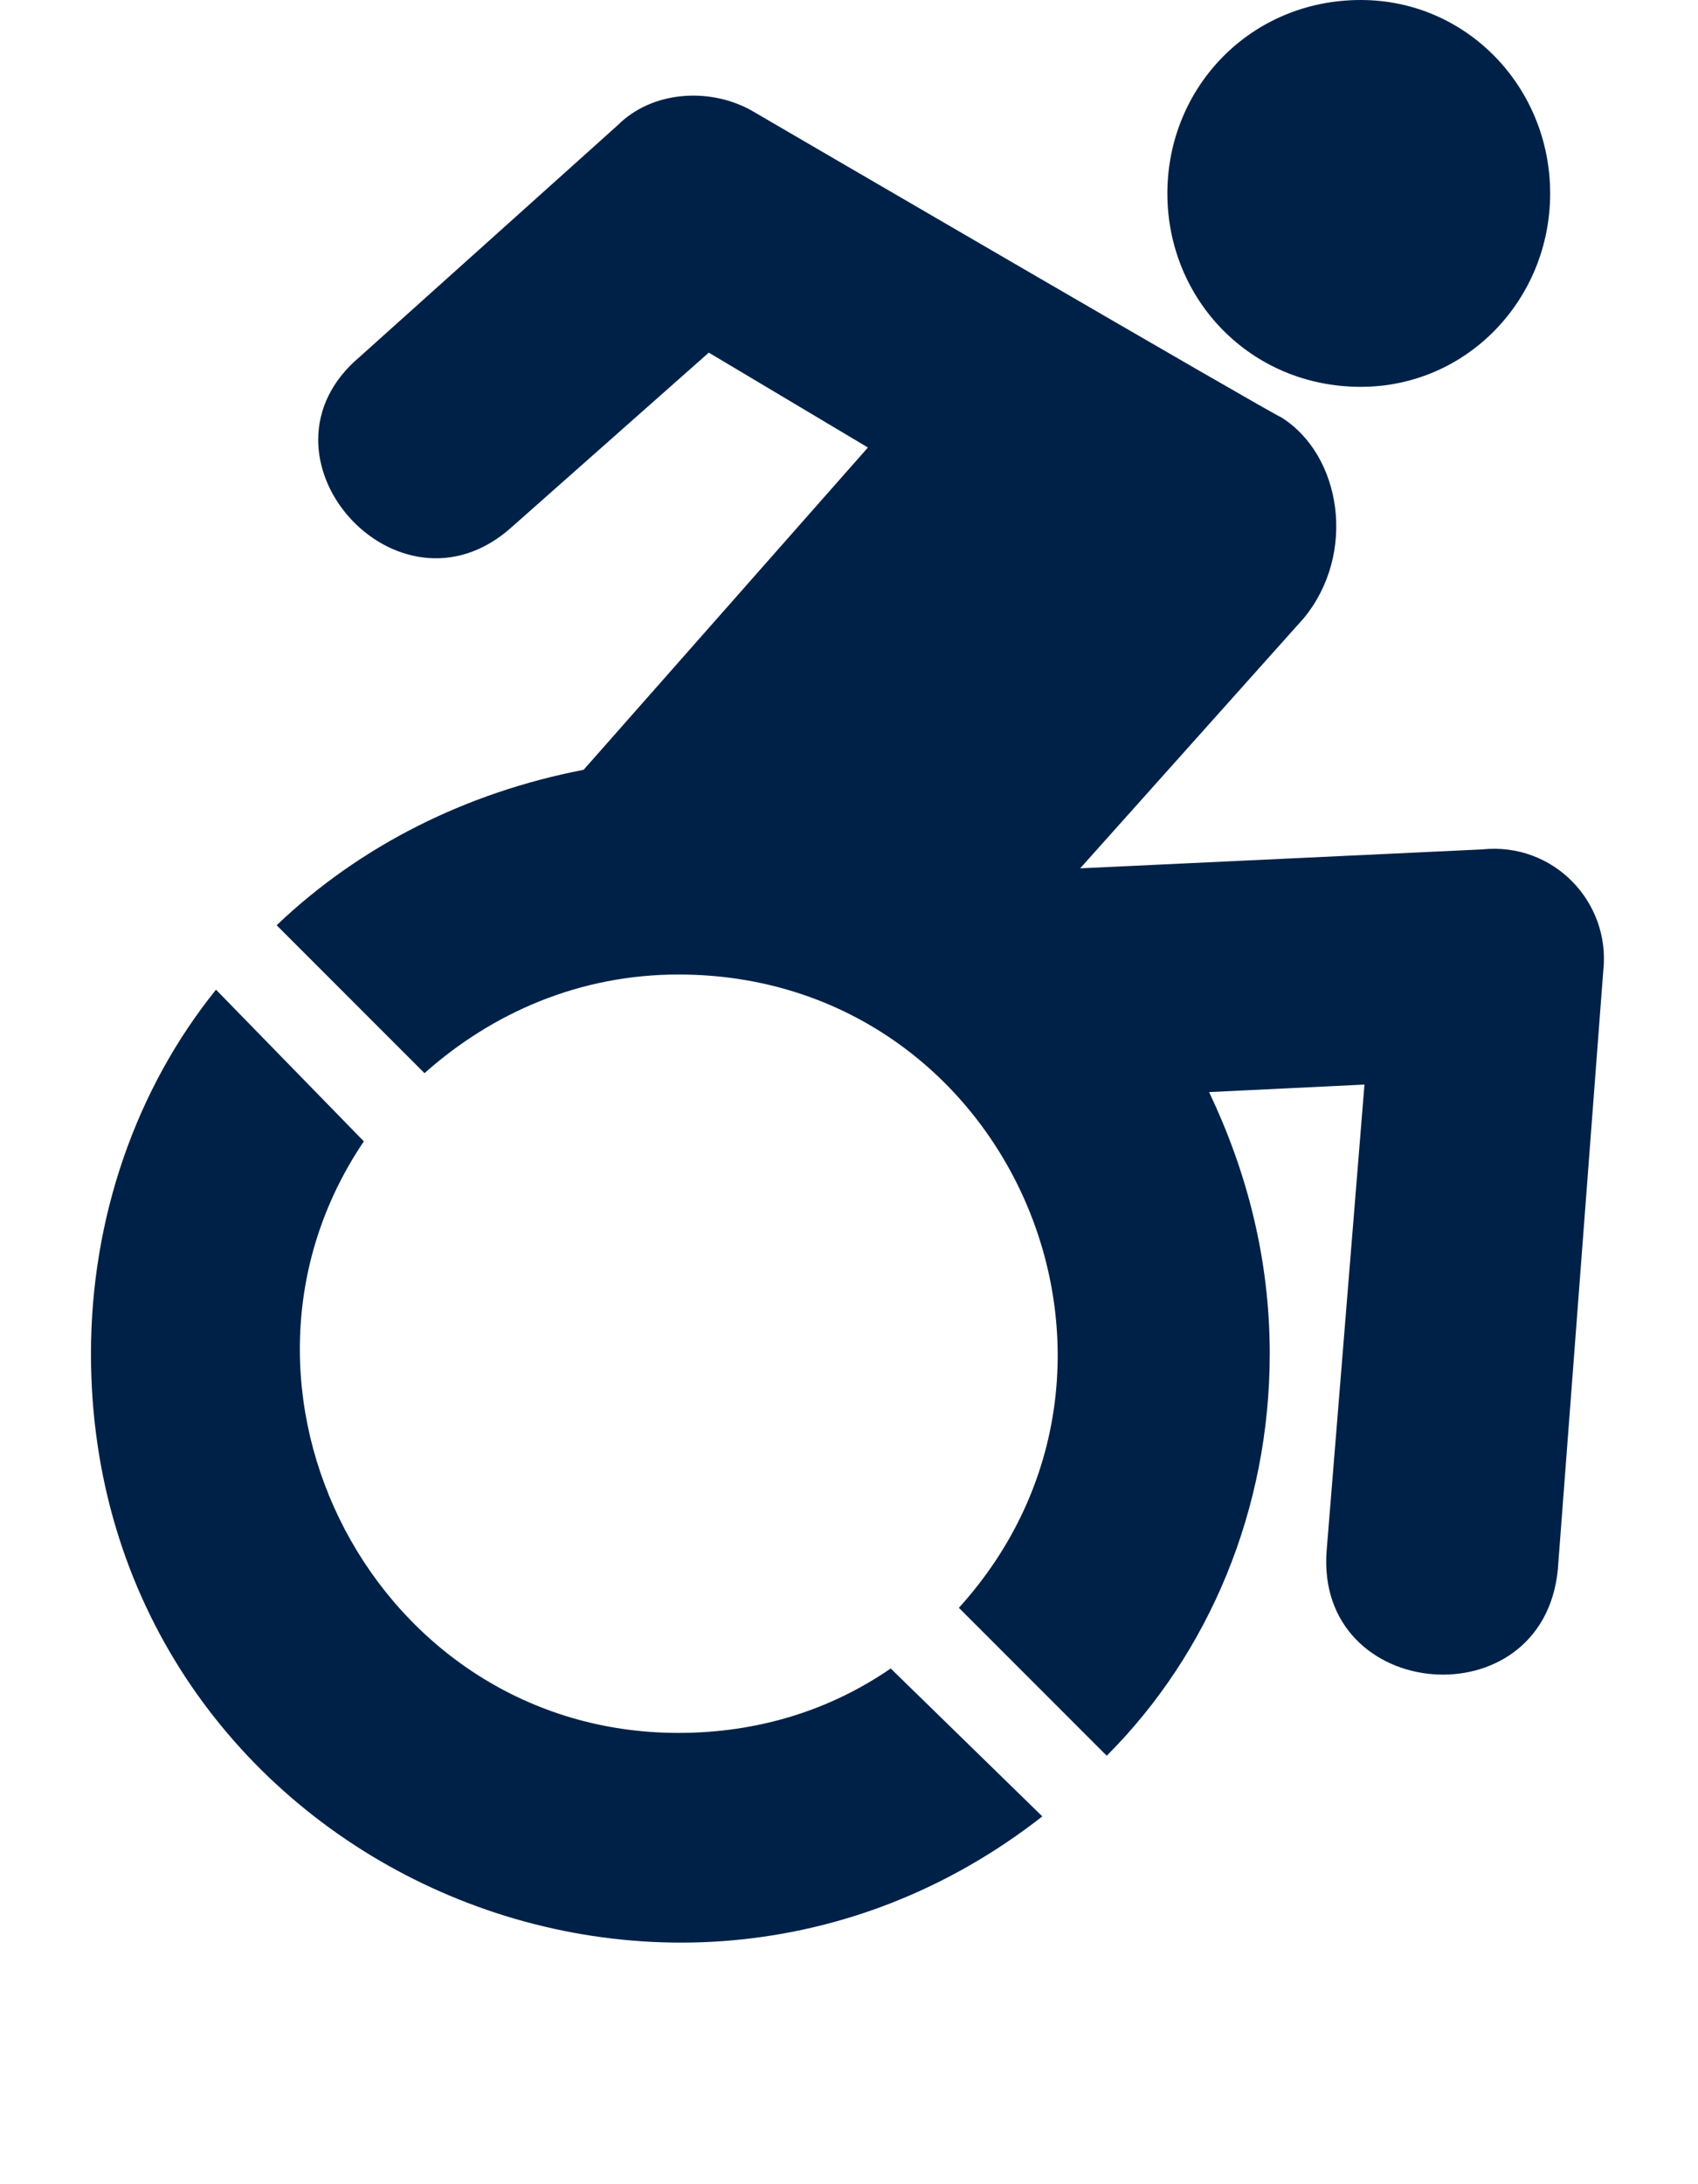 <svg width="14" height="18" viewBox="0 0 14 18" fill="none" xmlns="http://www.w3.org/2000/svg">
<path d="M13.219 8L12.844 12.938C12.719 14.188 10.844 14.031 10.938 12.781L11.25 8.938L9.969 9C10.281 9.656 10.469 10.375 10.469 11.156C10.469 12.438 9.969 13.625 9.125 14.469L7.906 13.25C9.719 11.25 8.312 8.031 5.594 8.031C4.781 8.031 4.062 8.344 3.5 8.844L2.281 7.625C2.969 6.969 3.844 6.531 4.812 6.344L7.156 3.688L5.844 2.906L4.219 4.344C3.281 5.188 2 3.75 2.969 2.938L5.094 1.031C5.375 0.75 5.844 0.719 6.188 0.906C6.188 0.906 10.531 3.438 10.562 3.438C11.062 3.75 11.188 4.562 10.75 5.094L8.906 7.156L12.219 7C12.812 6.938 13.281 7.438 13.219 8ZM11.219 3.188C12.094 3.188 12.781 2.469 12.781 1.594C12.781 0.719 12.094 0 11.219 0C10.312 0 9.625 0.719 9.625 1.594C9.625 2.469 10.312 3.188 11.219 3.188ZM5.594 14.281C3.094 14.281 1.625 11.438 3 9.406L1.781 8.156C1.125 8.969 0.75 10.031 0.75 11.156C0.75 15.25 5.438 17.438 8.594 14.969L7.344 13.75C6.844 14.094 6.25 14.281 5.594 14.281Z" fill="#002147"/>
</svg>
